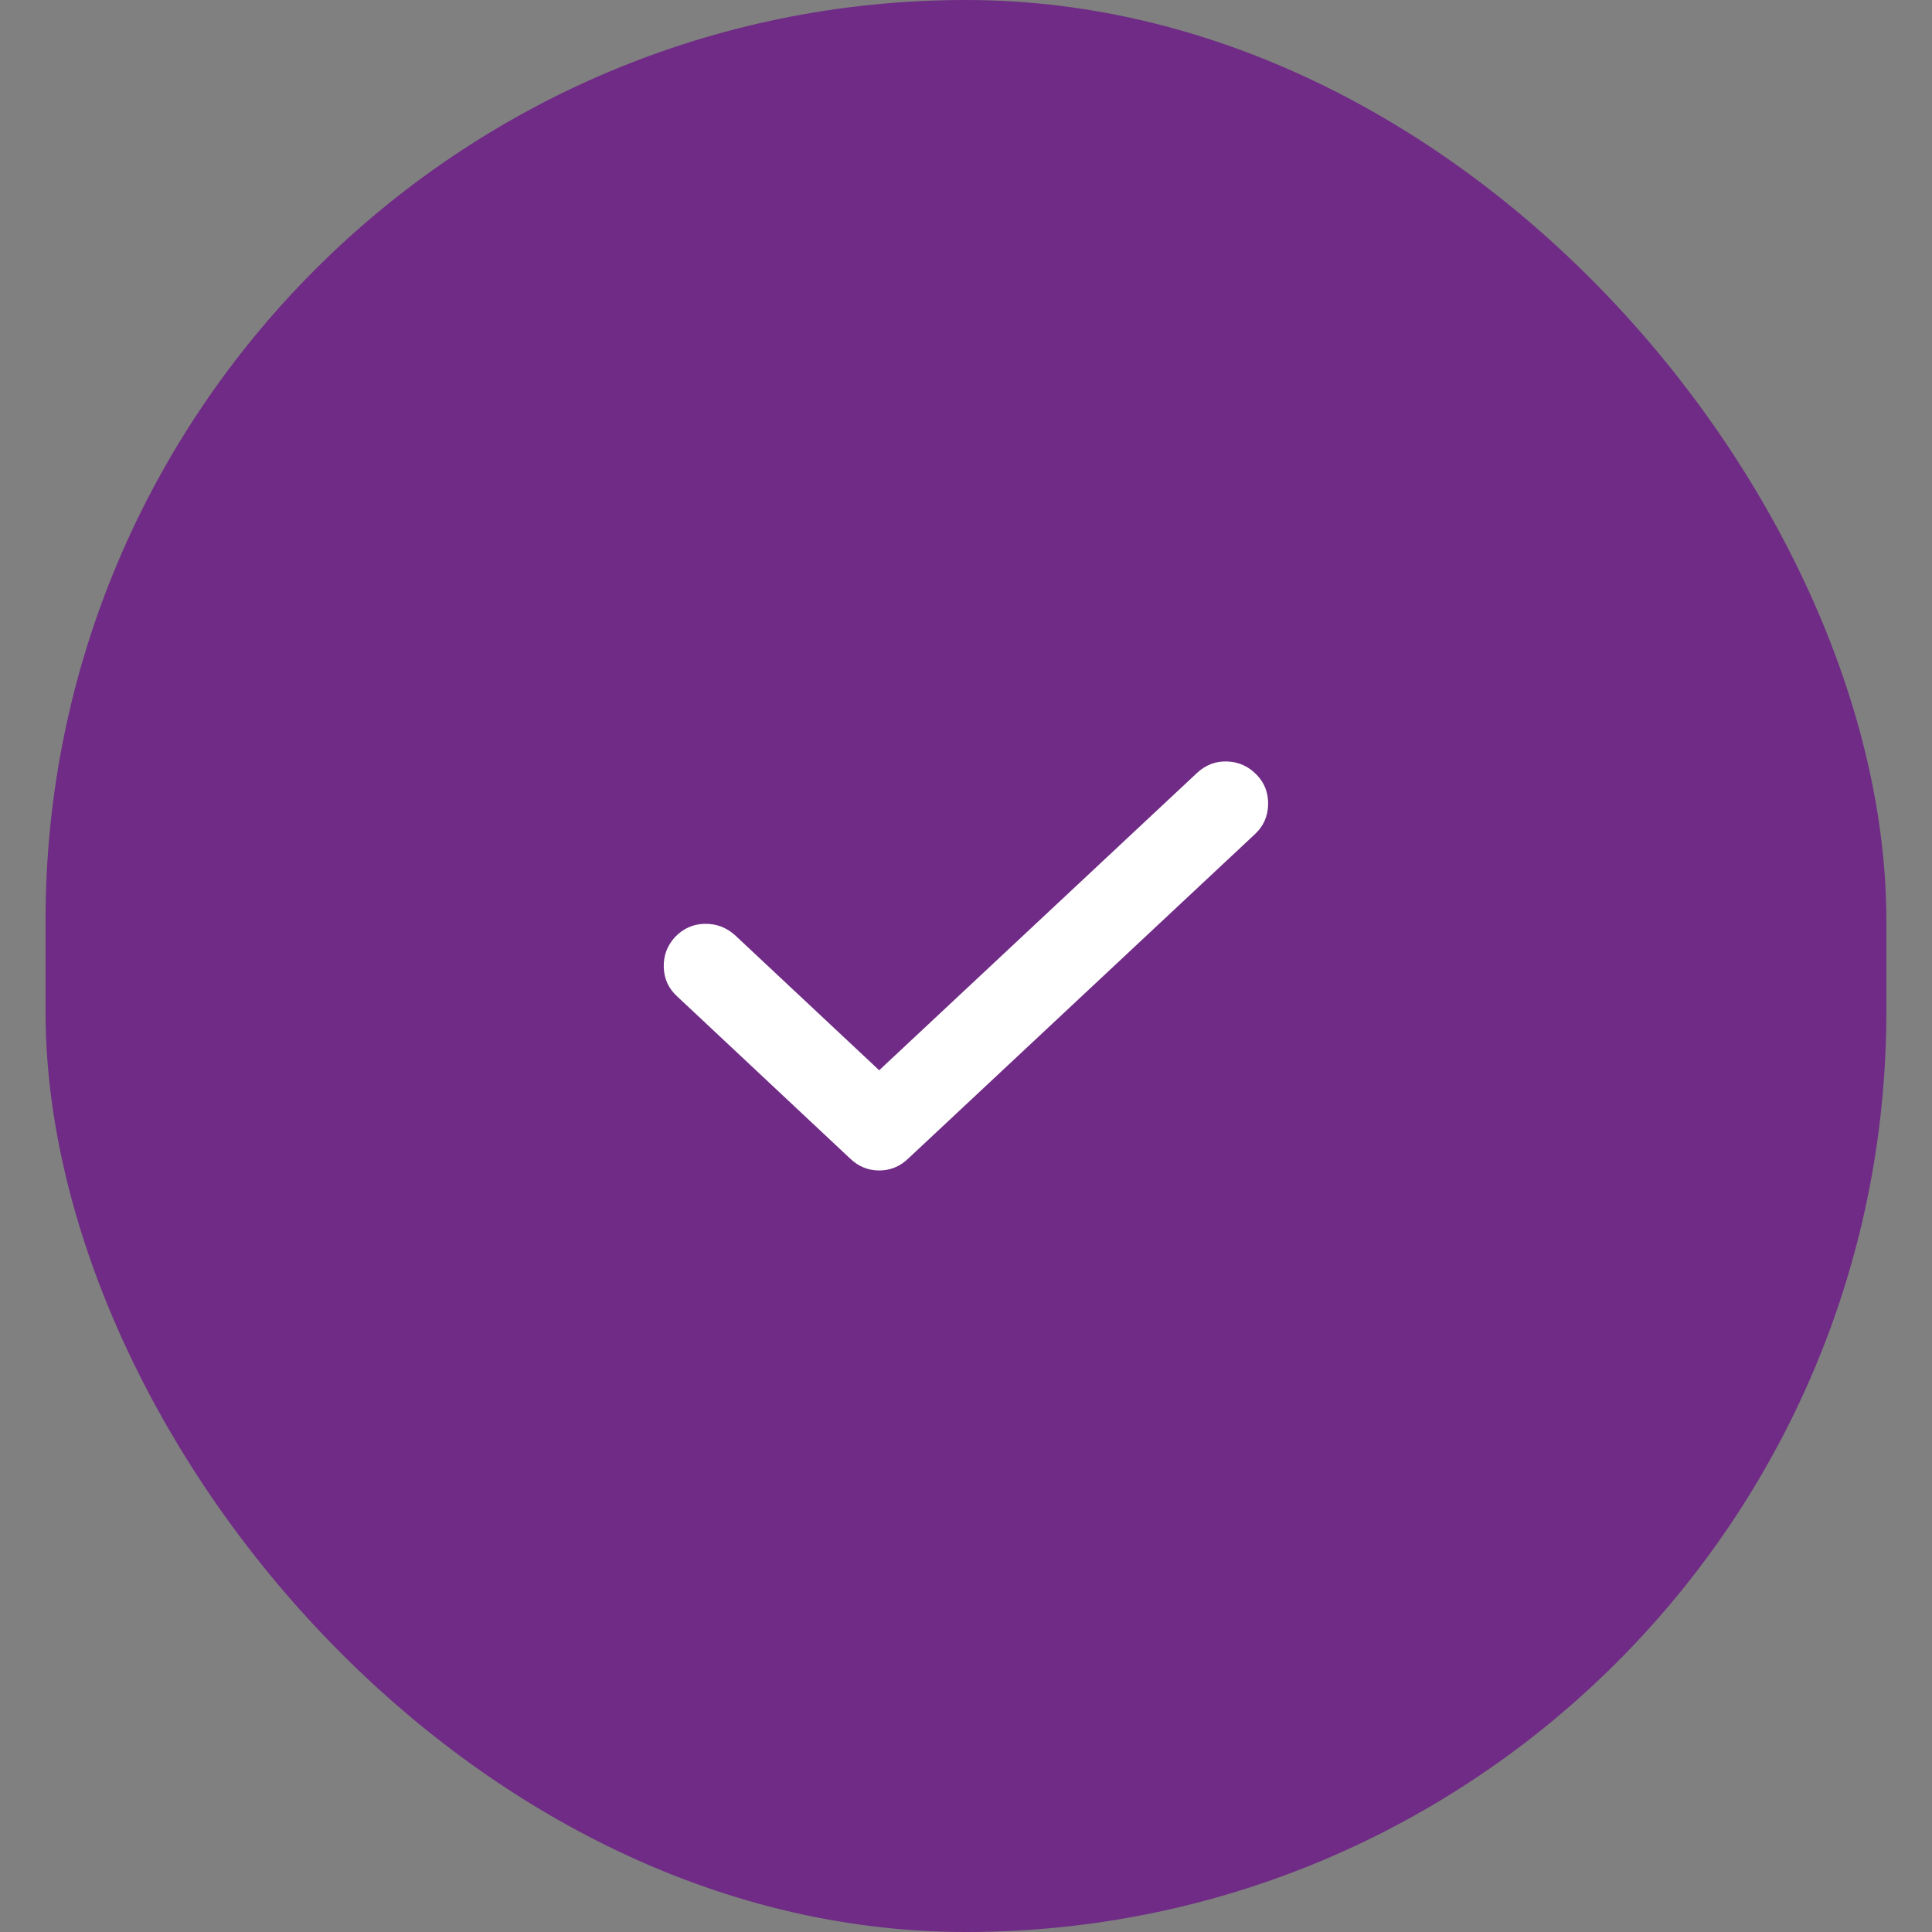 <svg xmlns="http://www.w3.org/2000/svg" width="30" height="30" viewBox="0 0 30 30" fill="none"><rect x="0" y="0" width="30" height="30" fill="#808080" stroke="none"/><rect x="0.707" width="28.584" height="30" rx="14.292" fill="#6F2B85"></rect><path d="M18.582 12.007C18.717 11.879 18.874 11.818 19.054 11.824C19.234 11.83 19.389 11.9 19.517 12.034C19.639 12.162 19.697 12.318 19.691 12.501C19.685 12.684 19.615 12.836 19.48 12.959L14.101 17.992C13.973 18.114 13.823 18.175 13.652 18.175C13.481 18.175 13.331 18.114 13.203 17.992L10.518 15.475C10.383 15.353 10.313 15.202 10.307 15.022C10.301 14.842 10.359 14.685 10.481 14.551C10.61 14.417 10.764 14.348 10.944 14.345C11.124 14.342 11.281 14.402 11.416 14.524L13.652 16.619L18.582 12.007Z" fill="white"></path></svg>